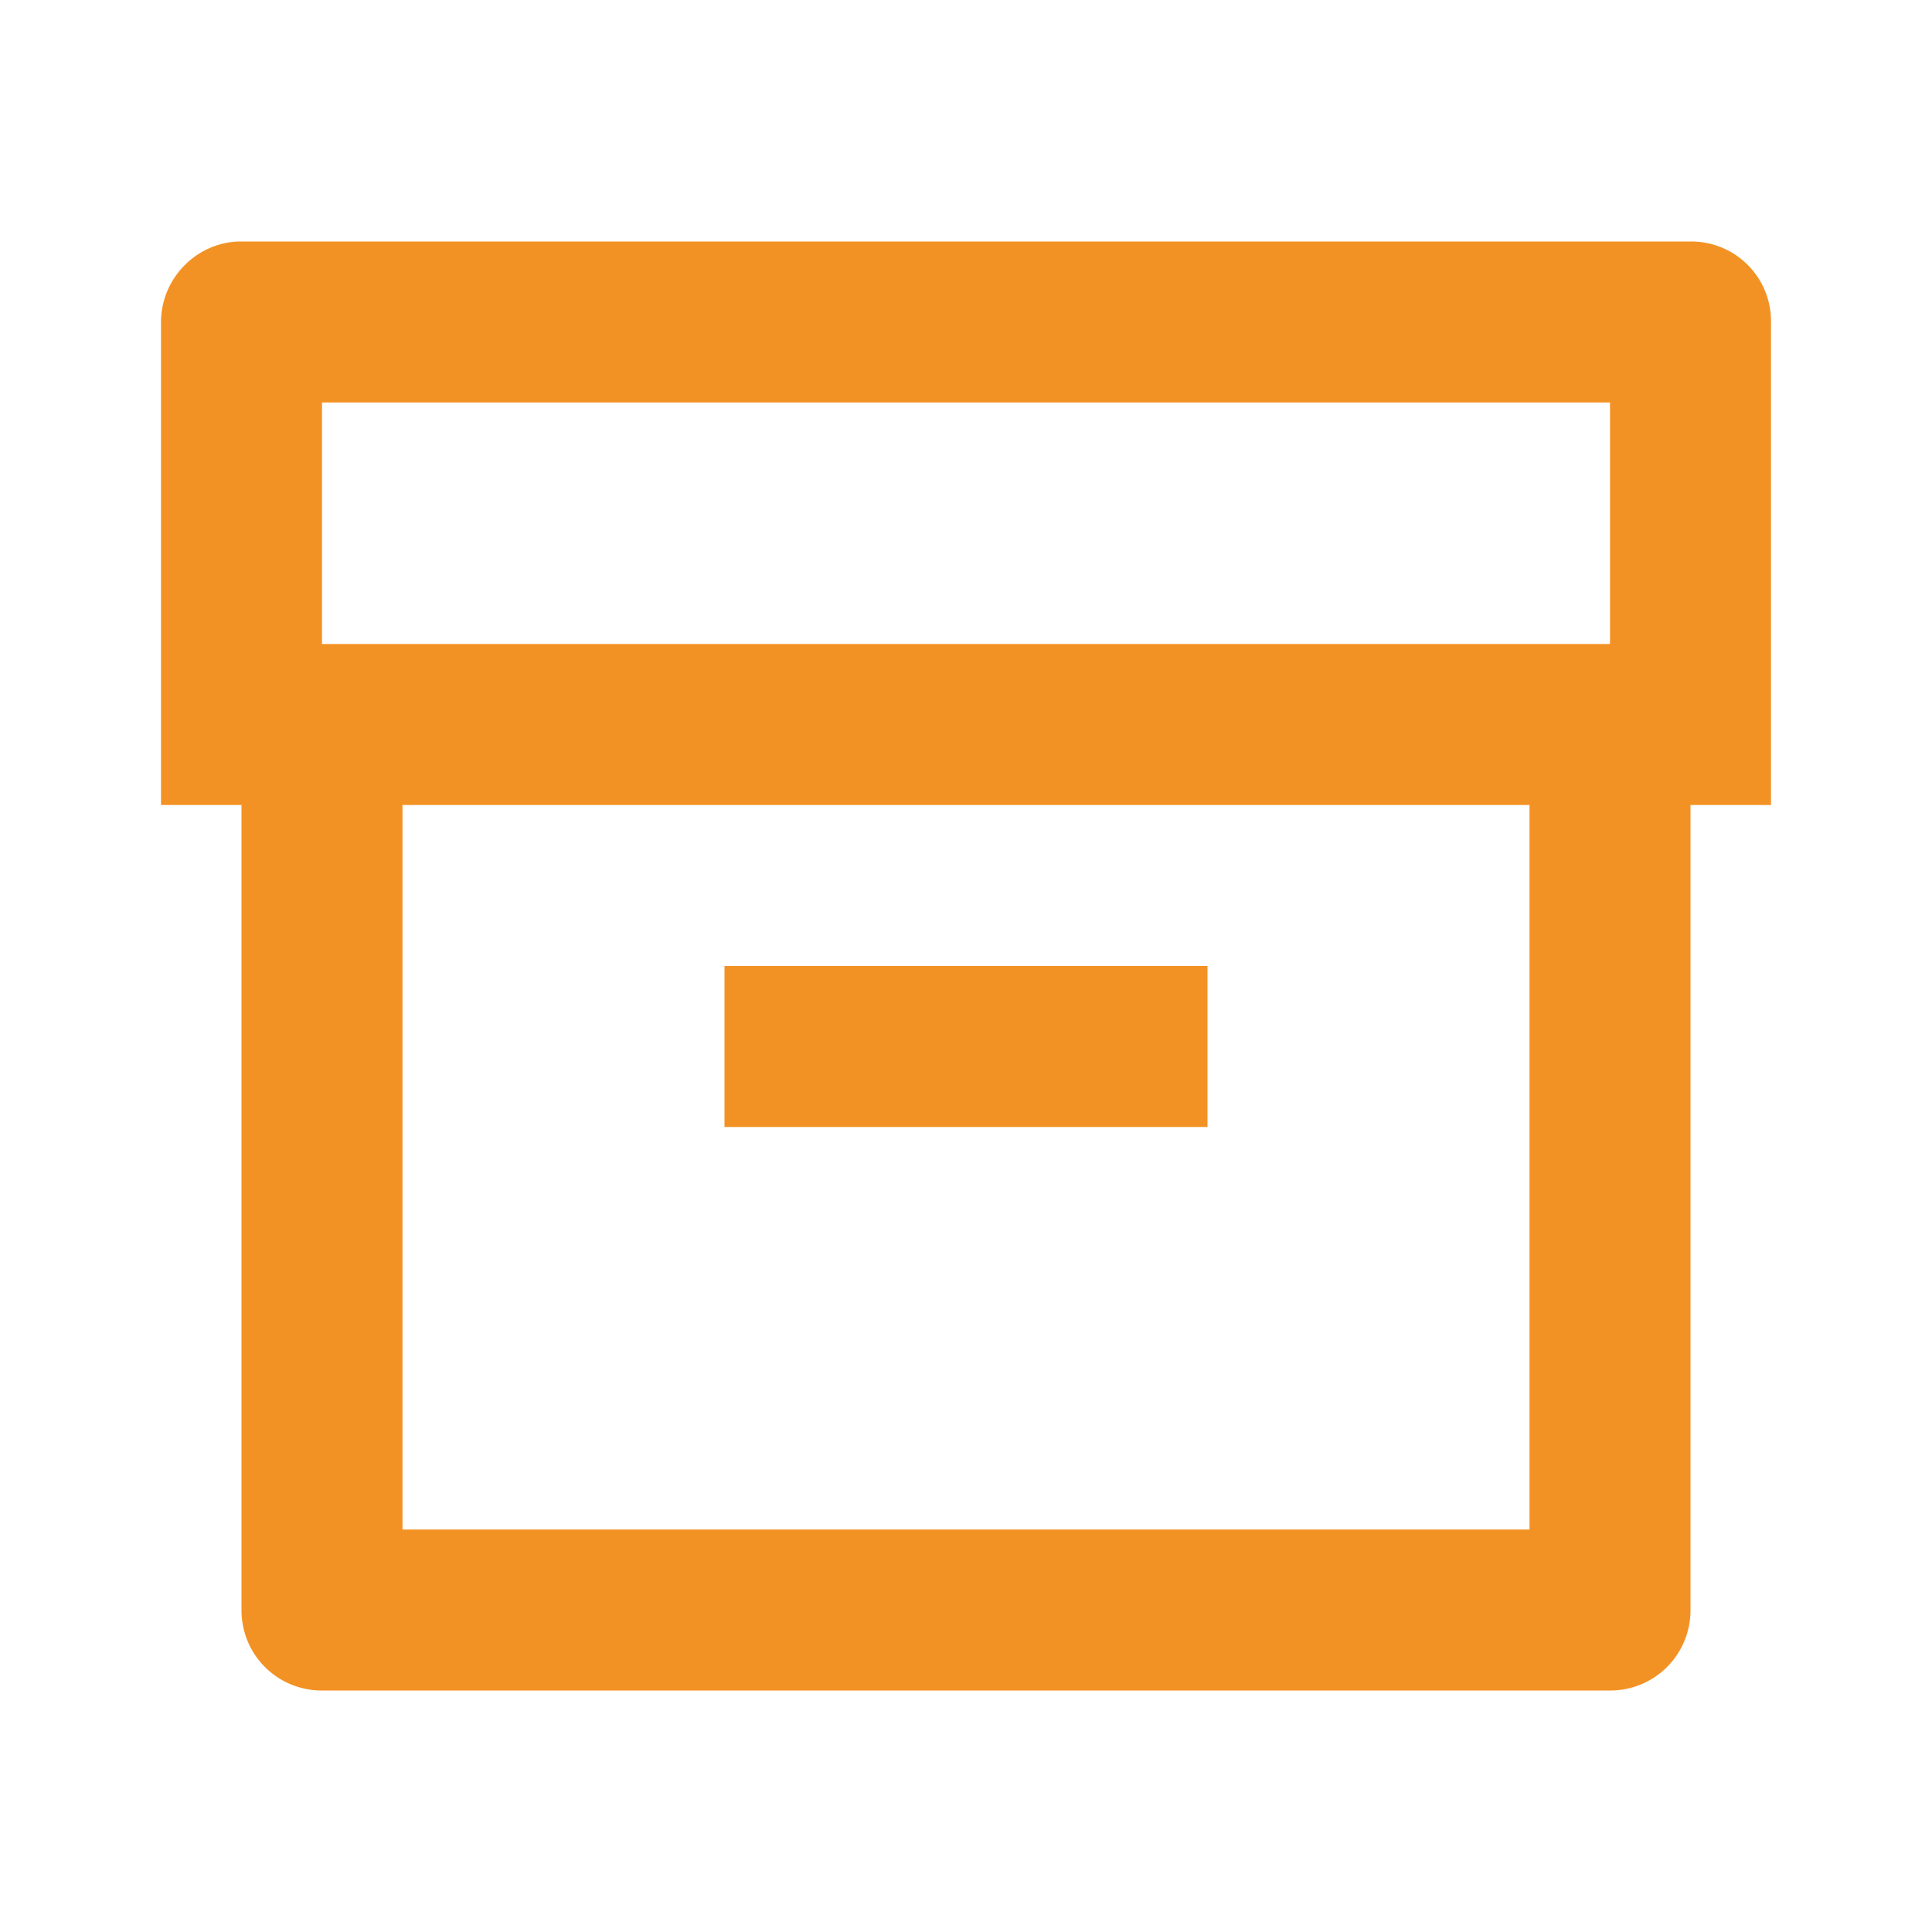 <svg width="24" height="24" fill="none" xmlns="http://www.w3.org/2000/svg"><path d="M3 10H2V4.003C2 3.449 2.455 3 2.992 3h18.016A.99.99 0 0122 4.003V10h-1v10.001a.996.996 0 01-.993.999H3.993A.995.995 0 013 20.001V10zm16 0H5v9h14v-9zM4 5v3h16V5H4zm5 7h6v2H9v-2z" fill="#F39224"/></svg>